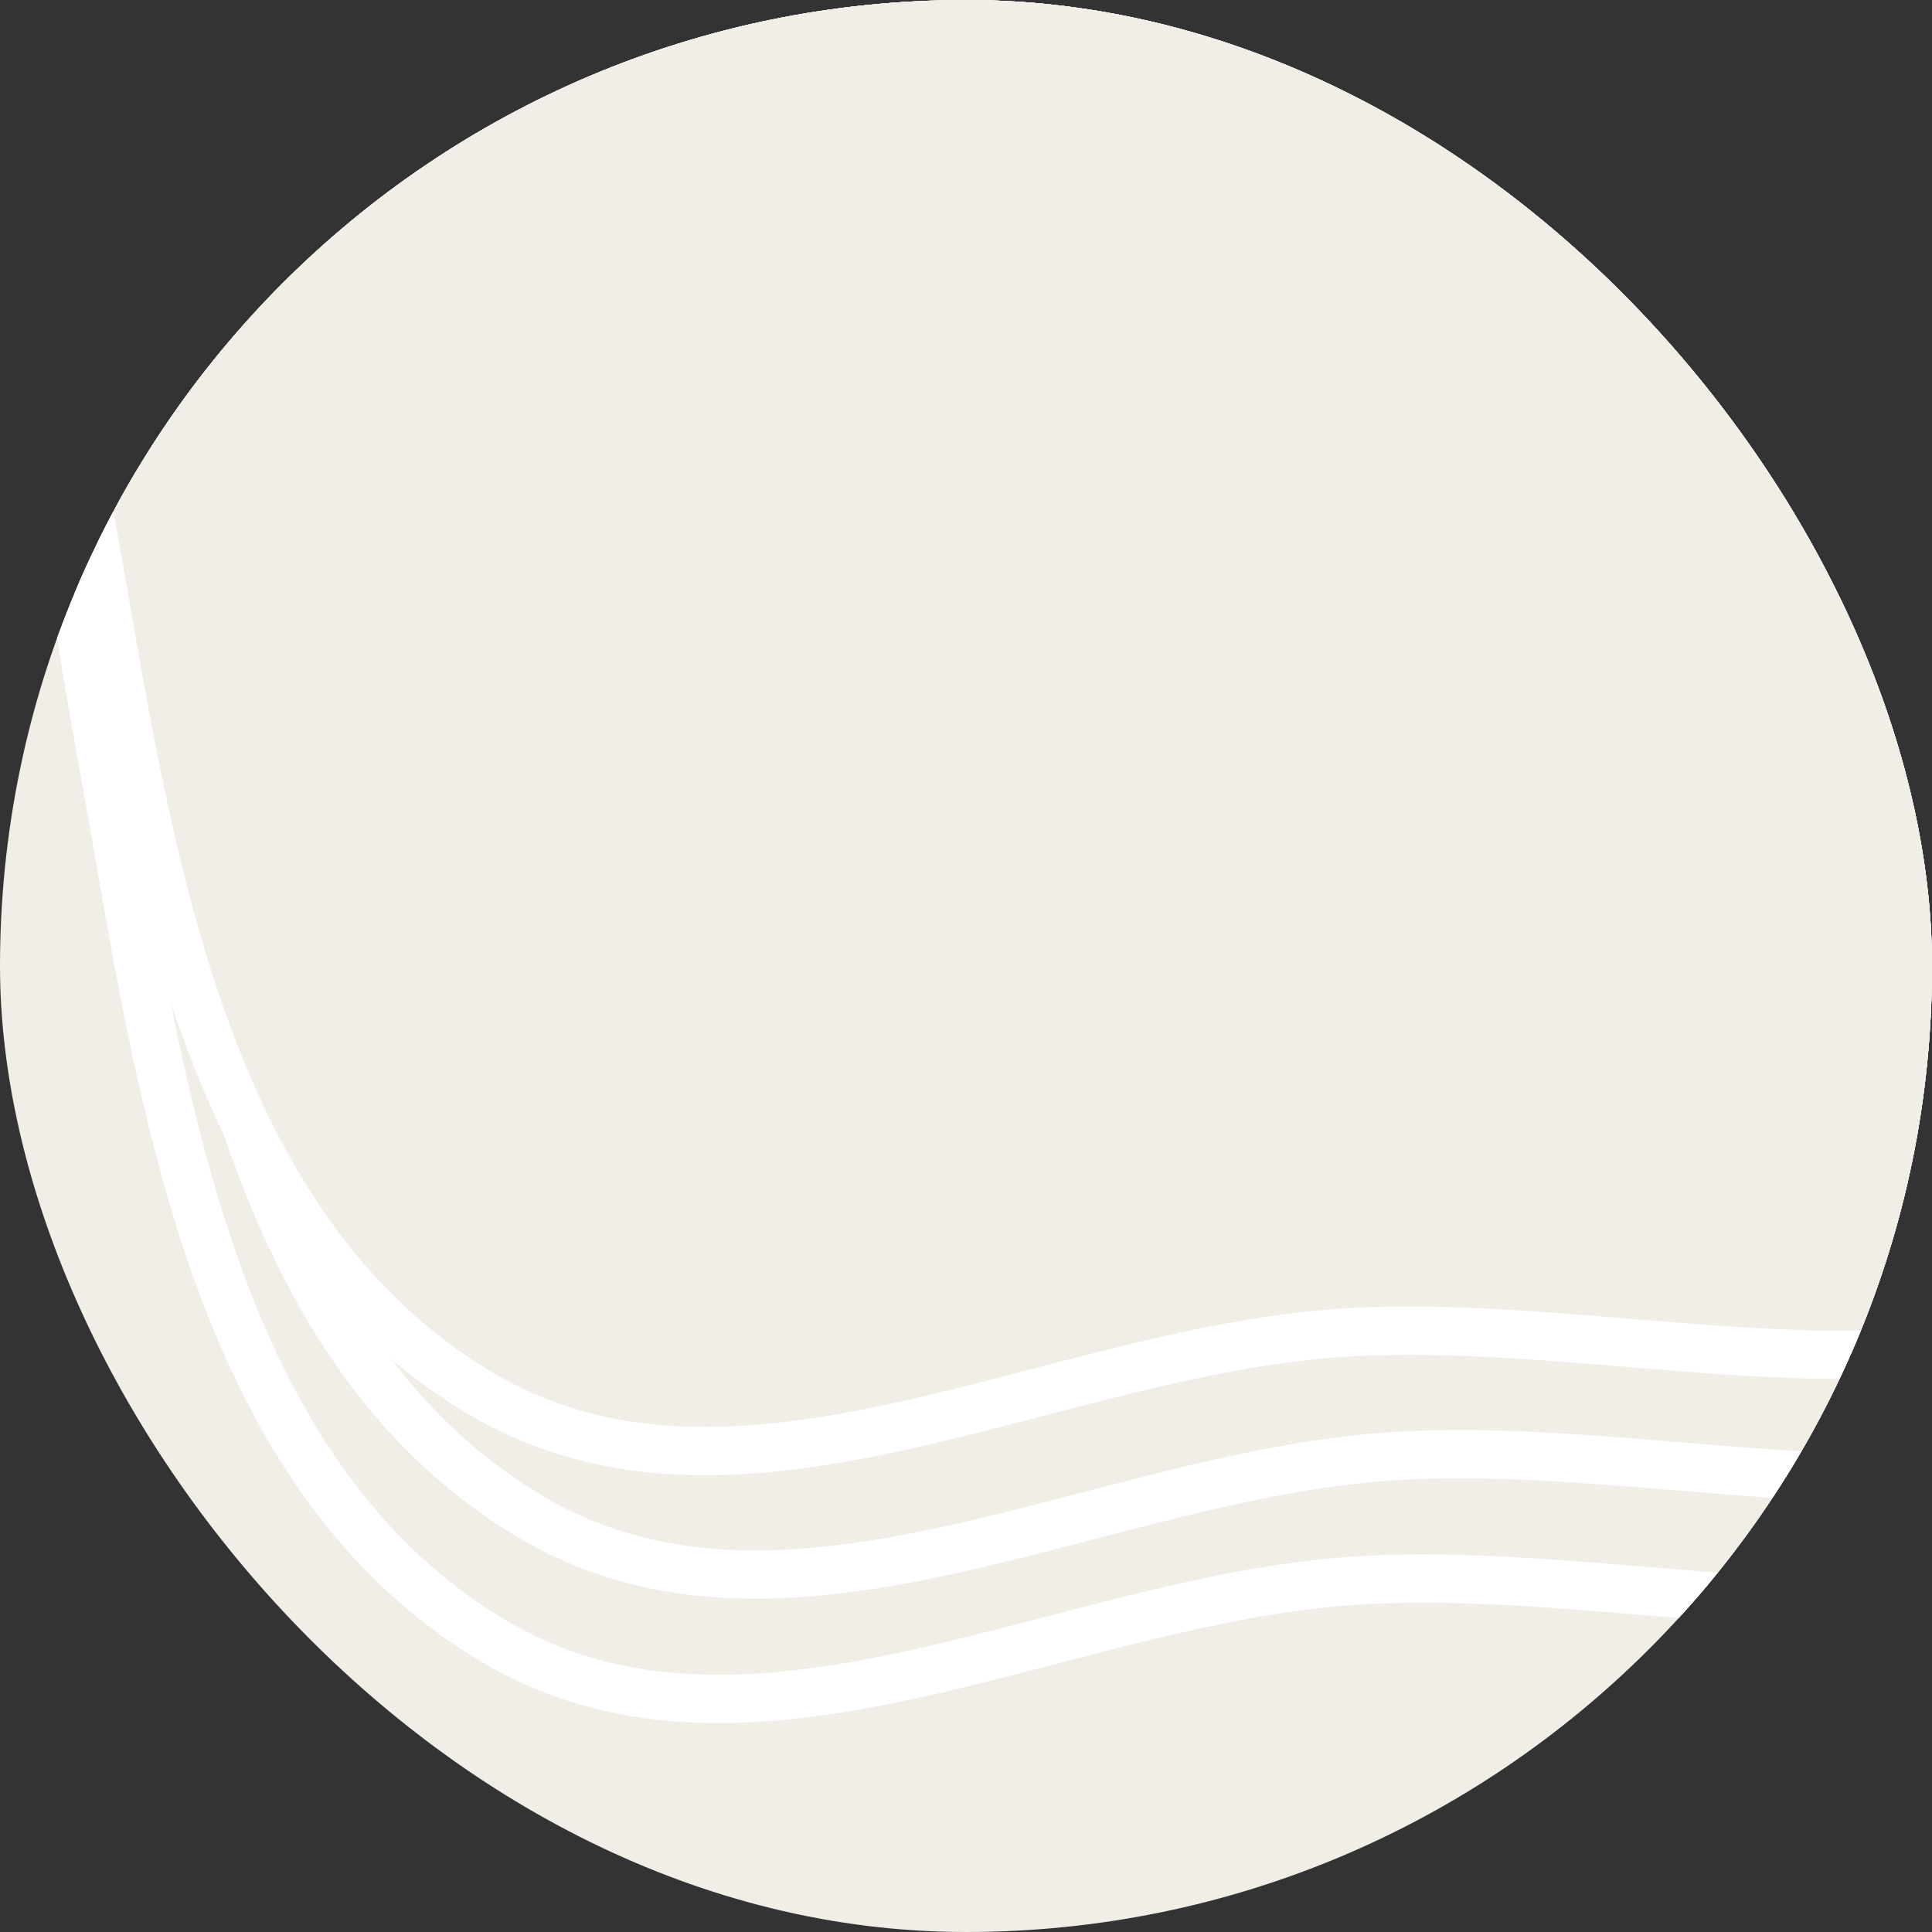 <?xml version="1.0" encoding="UTF-8"?> <svg xmlns="http://www.w3.org/2000/svg" width="40" height="40" viewBox="0 0 40 40" fill="none"><rect x="0" y="0" width="40" height="40" fill="#333333" stroke="none"/> <g clip-path="url(#clip0_165_393)"> <rect width="40" height="40" rx="20" fill="#F1EDE7"></rect> <path fill-rule="evenodd" clip-rule="evenodd" d="M48.048 30.704C44.127 35.979 35.802 32.666 29.266 33.358C23.314 33.987 17.156 37.611 12.034 34.515C6.711 31.298 5.406 24.425 4.348 18.297C3.266 12.029 1.395 4.324 6.08 0.023C10.682 -4.201 17.863 0.356 24.107 0.159C28.93 0.007 33.775 -3.341 37.985 -0.983C42.46 1.523 43.62 7.068 45.172 11.956C47.161 18.22 51.969 25.429 48.048 30.704Z" fill="#F1EDE7"></path> <path fill-rule="evenodd" clip-rule="evenodd" d="M46.173 30.129C42.252 35.404 33.927 32.091 27.391 32.782C21.439 33.412 15.281 37.035 10.159 33.94C4.836 30.723 3.531 23.85 2.473 17.722C1.391 11.454 -0.48 3.749 4.205 -0.552C8.807 -4.776 15.988 -0.219 22.232 -0.416C27.055 -0.568 31.9 -3.916 36.11 -1.559C40.585 0.948 41.745 6.492 43.297 11.381C45.286 17.645 50.094 24.854 46.173 30.129Z" fill="#F1EDE7" stroke="white"></path> <path fill-rule="evenodd" clip-rule="evenodd" d="M46.935 27.554C43.014 32.829 34.689 29.516 28.152 30.207C22.201 30.837 16.043 34.46 10.921 31.365C5.598 28.148 4.292 21.275 3.235 15.147C2.153 8.879 0.281 1.174 4.967 -3.127C9.569 -7.351 16.75 -2.794 22.994 -2.991C27.817 -3.143 32.661 -6.491 36.872 -4.134C41.347 -1.627 42.506 3.917 44.059 8.806C46.048 15.07 50.855 22.279 46.935 27.554Z" fill="#F1EDE7" stroke="white"></path> <path fill-rule="evenodd" clip-rule="evenodd" d="M45.896 24.997C41.975 30.272 33.65 26.959 27.113 27.651C21.162 28.28 15.003 31.904 9.881 28.808C4.559 25.591 3.253 18.718 2.196 12.59C1.114 6.322 -0.758 -1.383 3.928 -5.684C8.53 -9.908 15.711 -5.351 21.954 -5.548C26.777 -5.7 31.622 -9.048 35.833 -6.69C40.308 -4.184 41.467 1.361 43.02 6.249C45.009 12.513 49.816 19.722 45.896 24.997Z" fill="#F1EDE7" stroke="white"></path> </g> <defs> <clipPath id="clip0_165_393"> <rect width="40" height="40" rx="20" fill="white"></rect> </clipPath> </defs> </svg> 